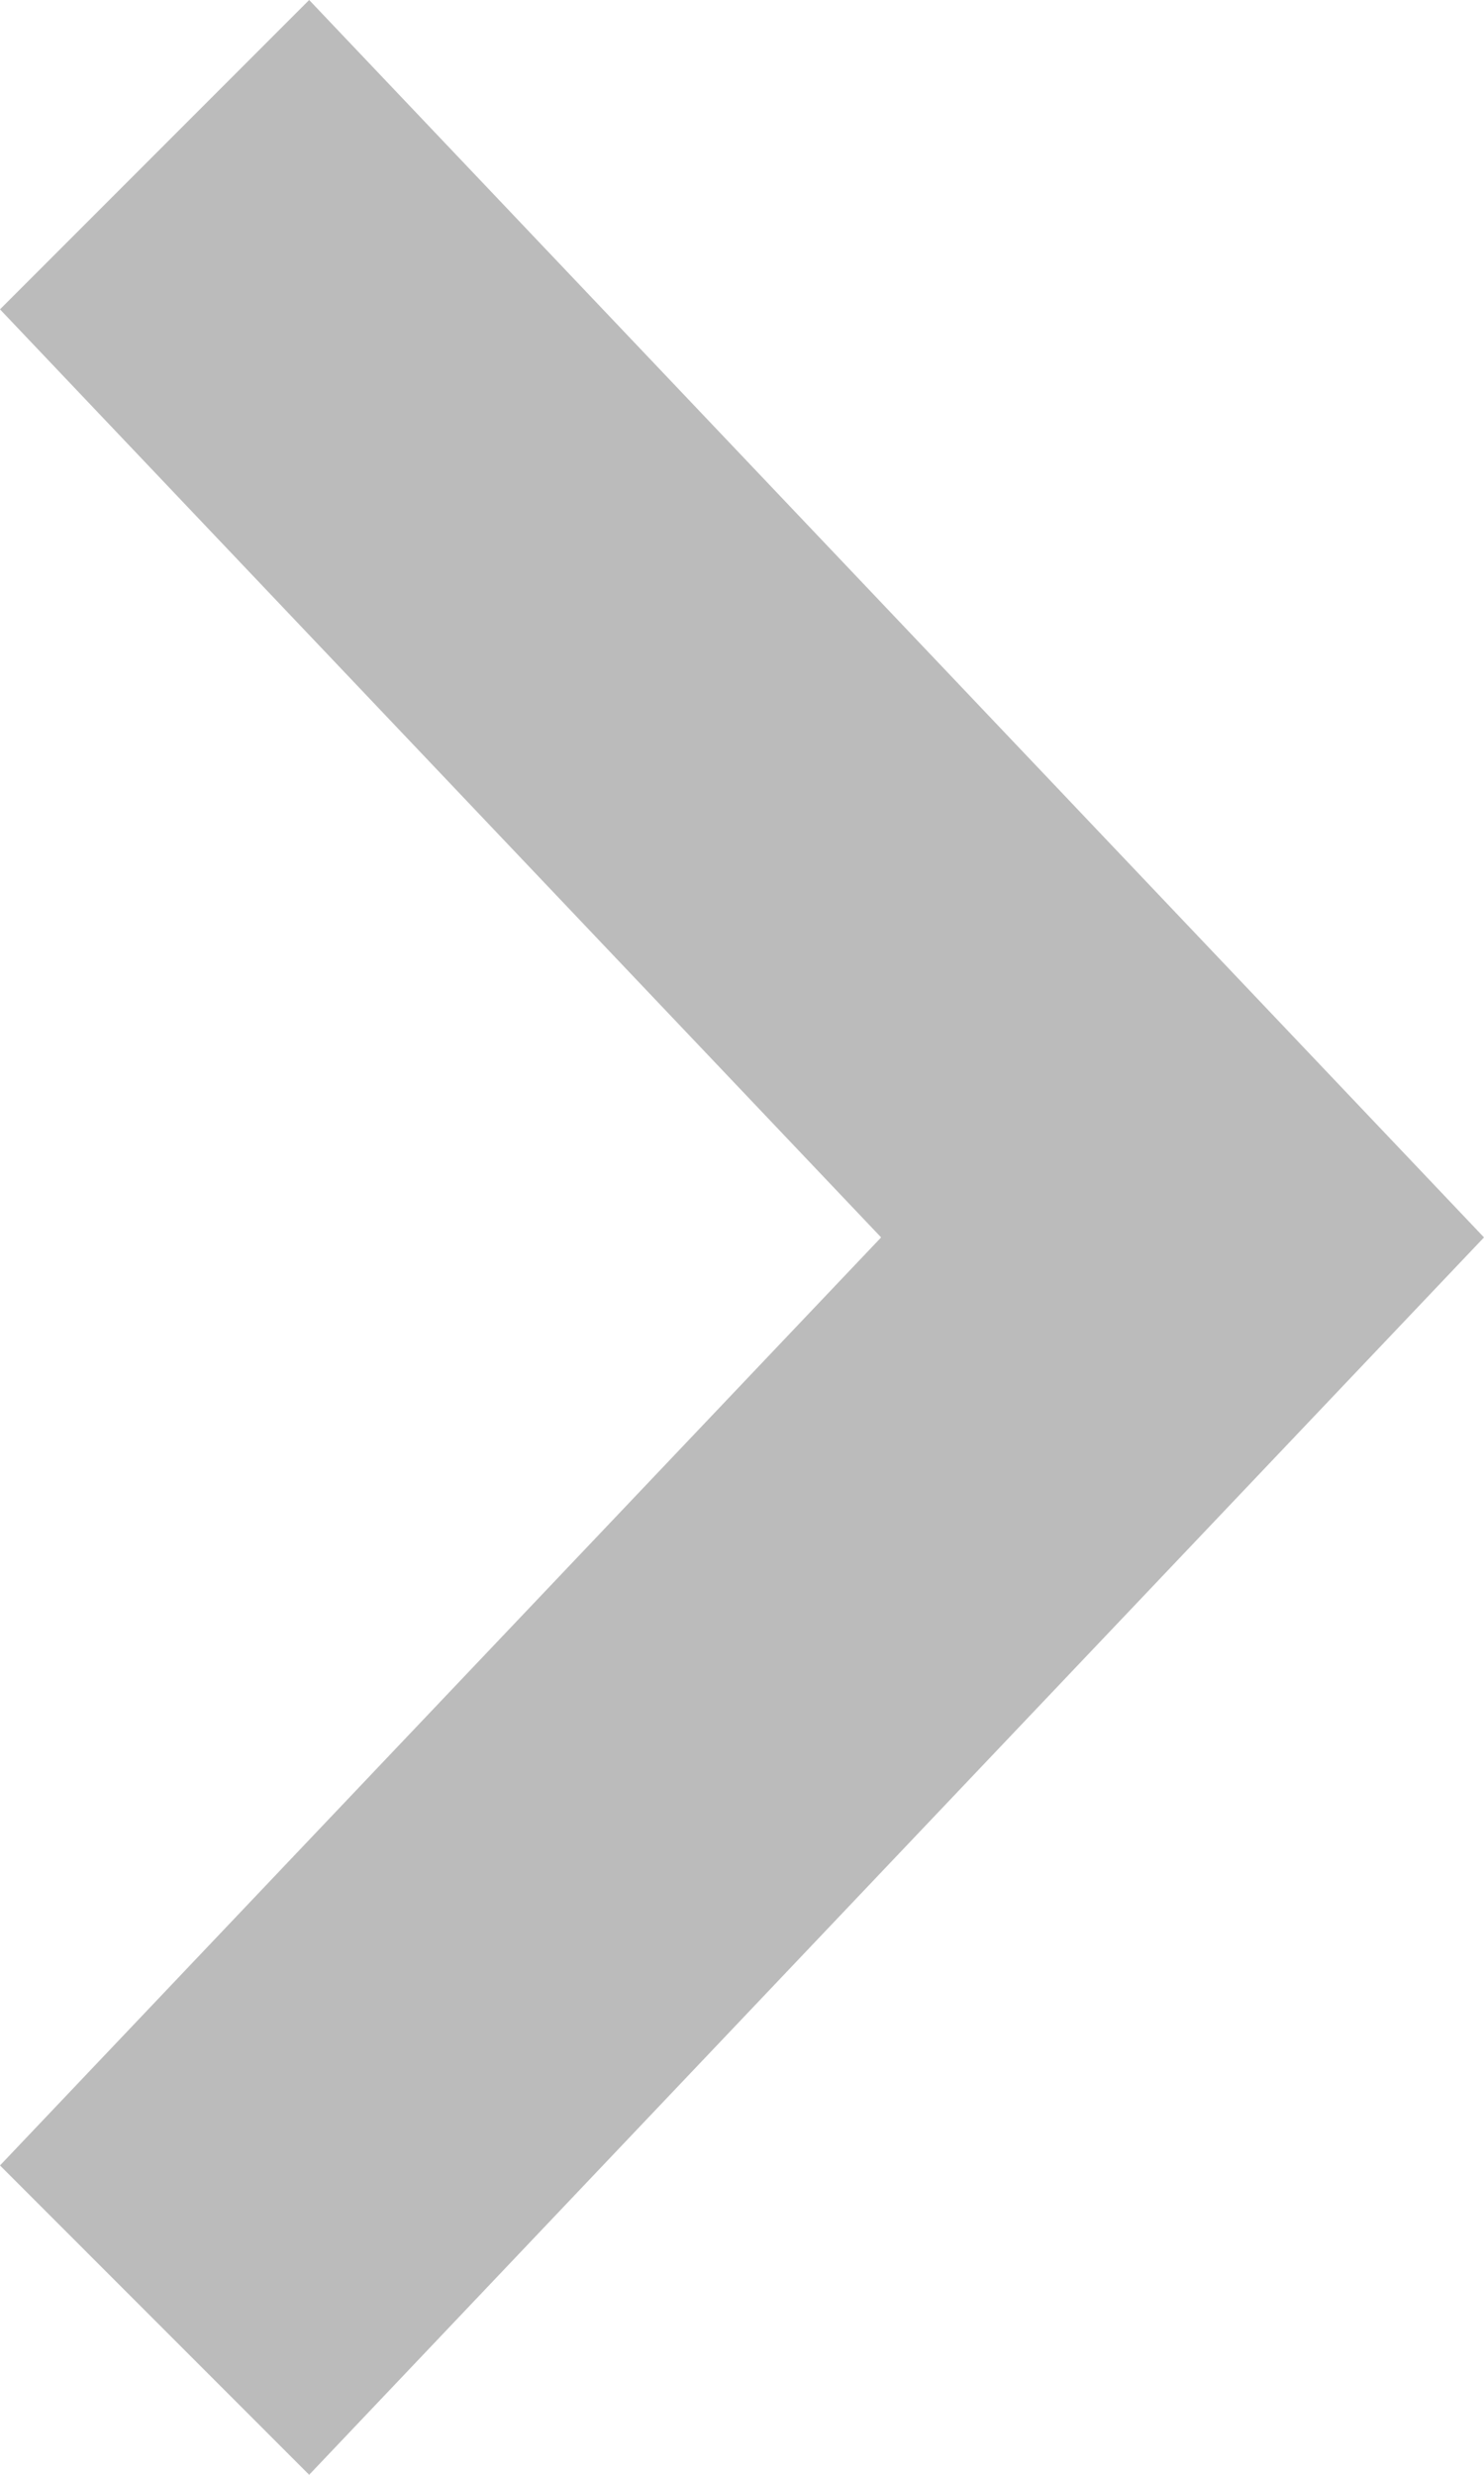 
<svg xmlns="http://www.w3.org/2000/svg" version="1.1" xmlns:xlink="http://www.w3.org/1999/xlink" preserveAspectRatio="none" x="0px" y="0px" width="12px" height="20px" viewBox="0 0 12 20">
<defs>
<g id="Layer0_0_FILL">
<path fill="#bbbbbb" stroke="none" d="
M 12 10
L 2.5 0 0 2.5 7.125 10 0 17.5 2.5 20 12 10 Z"/>
</g>
</defs>

<g transform="matrix( 1, 0, 0, 1, 0,0) ">
<use xlink:href="#Layer0_0_FILL"/>
</g>
</svg>
